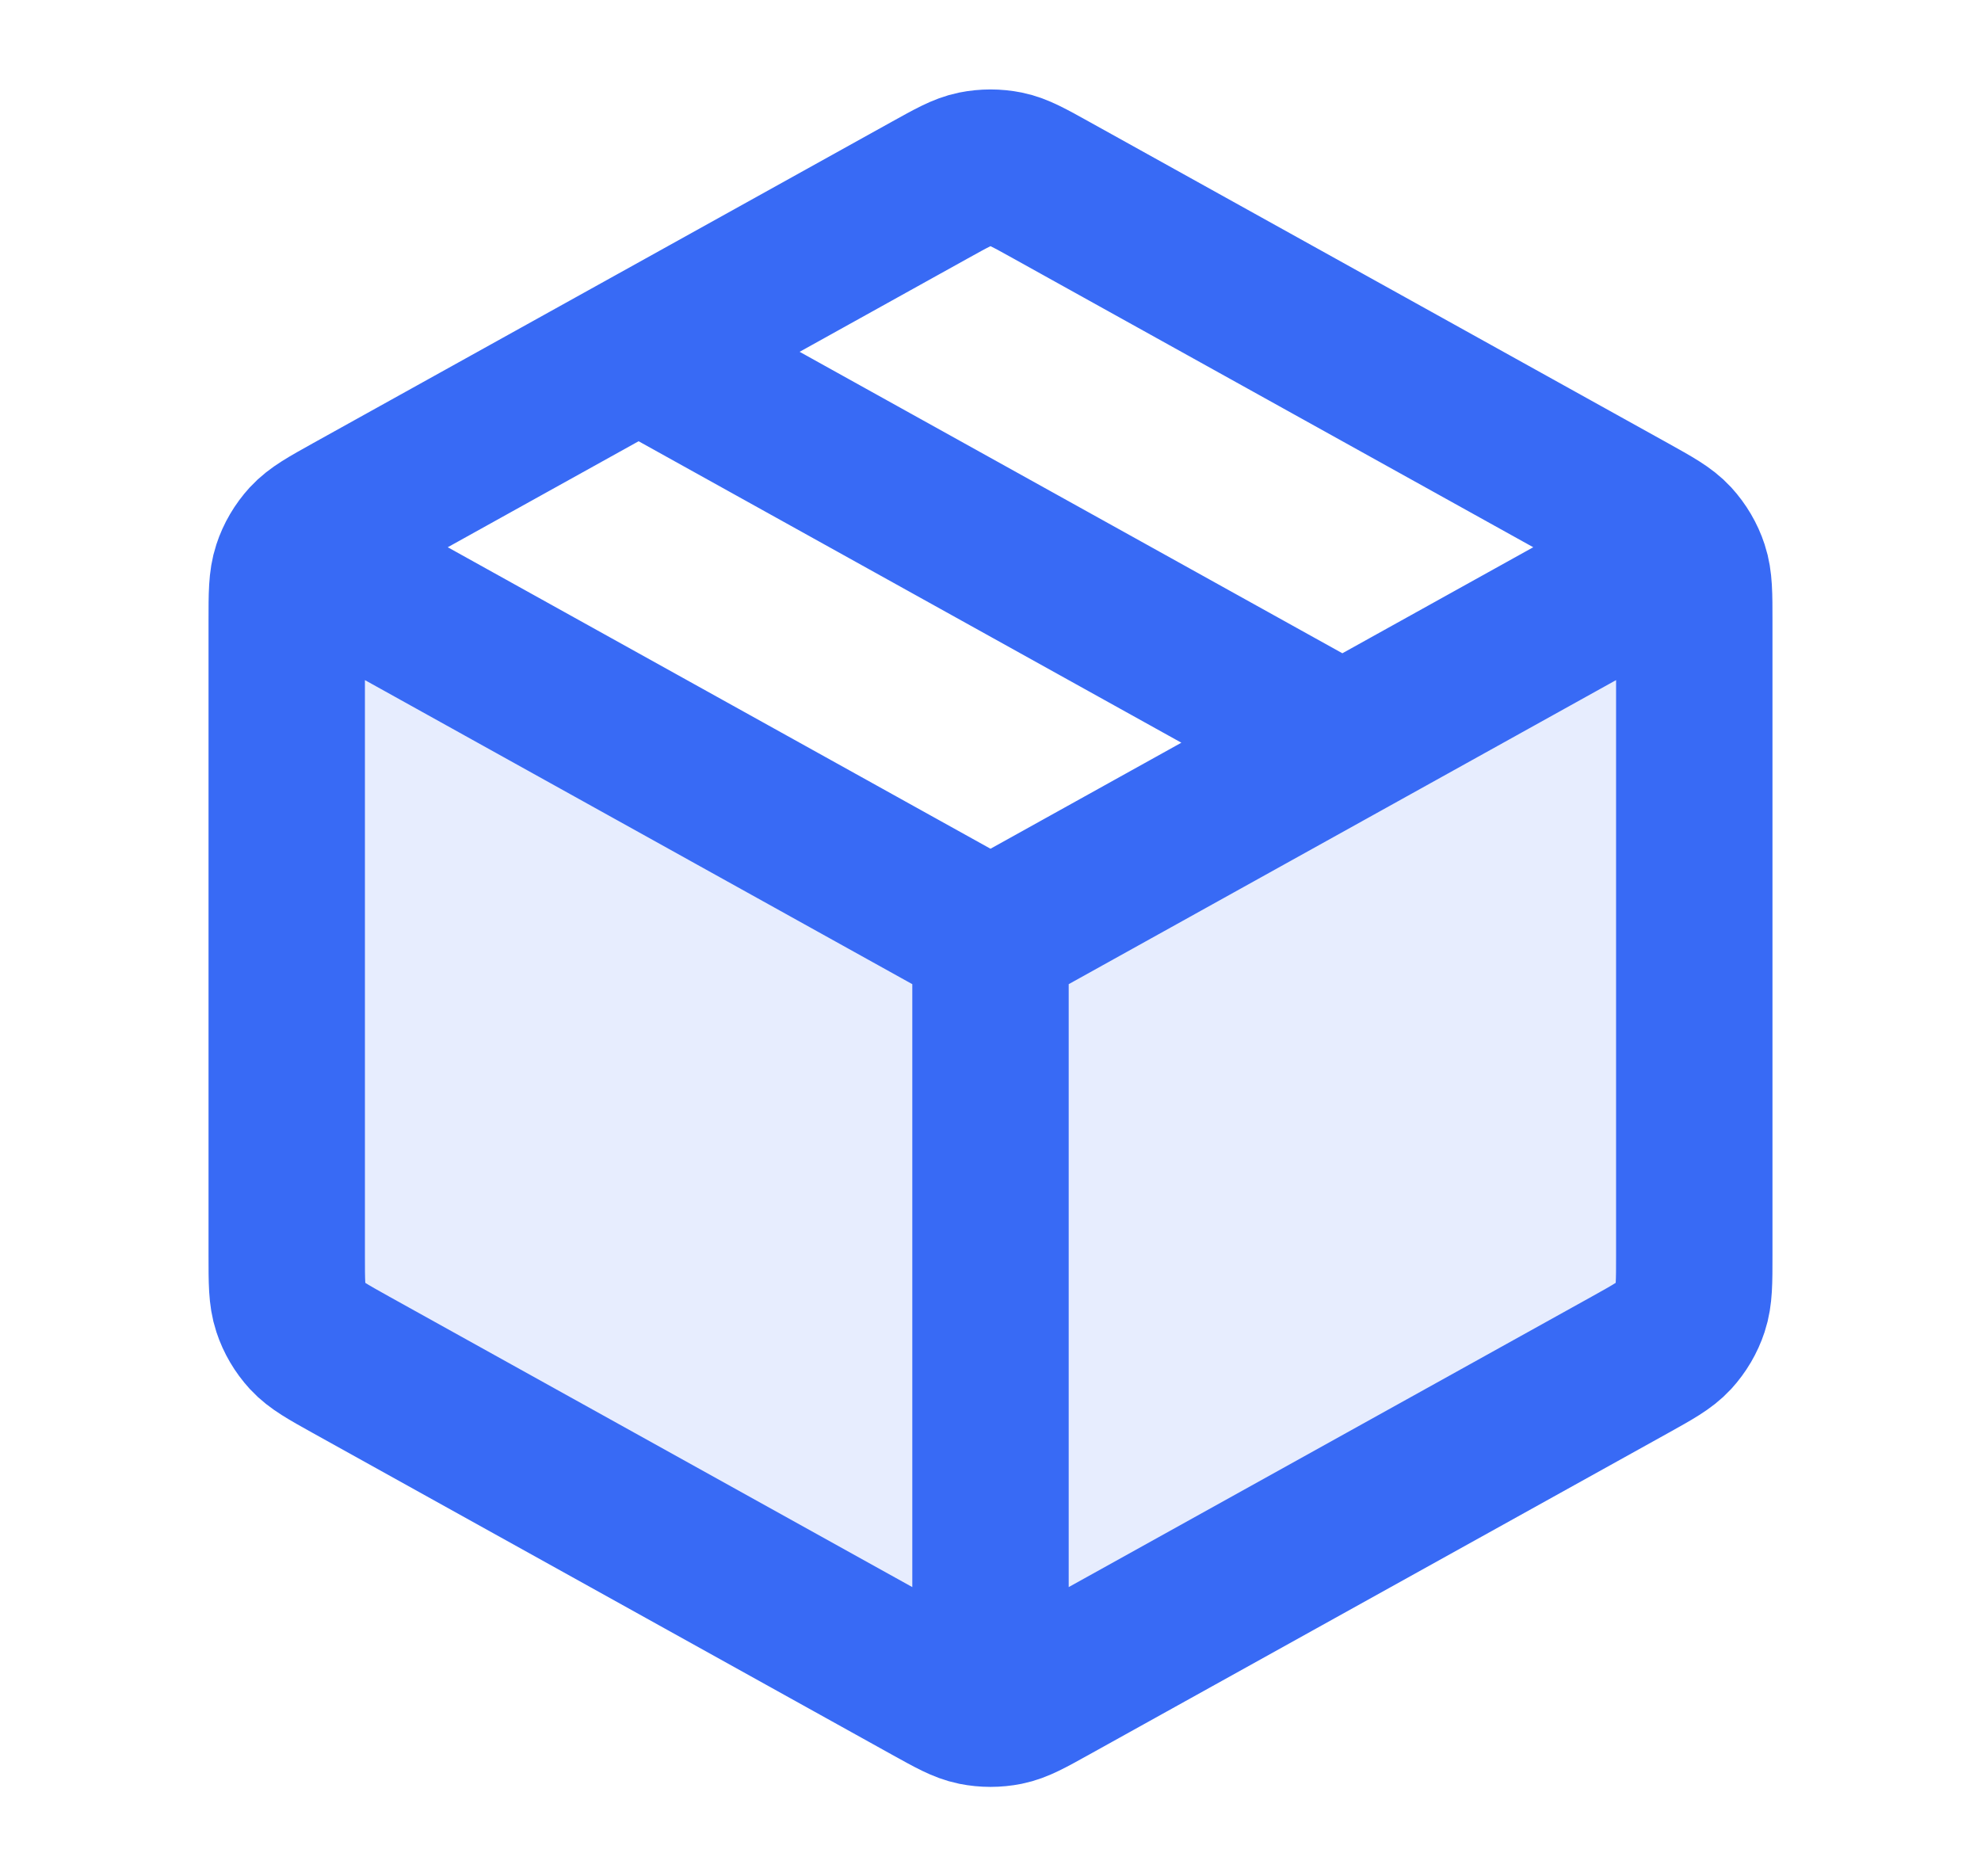 <svg width="19" height="18" viewBox="0 0 19 18" fill="none" xmlns="http://www.w3.org/2000/svg">
<g clip-path="url(#clip0_4883_40802)">
<path opacity="0.12" d="M9.5 9L16.25 5.25V12.044C16.25 12.301 16.25 12.429 16.212 12.544C16.179 12.645 16.124 12.738 16.052 12.817C15.97 12.906 15.857 12.968 15.633 13.093L10.083 16.176C9.87 16.294 9.764 16.354 9.651 16.377C9.551 16.397 9.449 16.397 9.349 16.377C9.236 16.354 9.13 16.294 8.917 16.176L3.367 13.093C3.143 12.968 3.03 12.906 2.948 12.817C2.876 12.738 2.821 12.645 2.788 12.544C2.75 12.429 2.75 12.301 2.75 12.044V5.25L9.5 9Z" fill="#386AF5"/>
<path d="M15.875 5.458L9.5 9M9.5 9L3.125 5.458M9.5 9L9.5 16.125M6.125 3.375L12.875 7.125M16.25 12.044V5.956C16.25 5.699 16.25 5.571 16.212 5.456C16.179 5.355 16.124 5.262 16.052 5.183C15.97 5.094 15.857 5.032 15.633 4.907L10.083 1.824C9.87 1.706 9.764 1.646 9.651 1.623C9.551 1.603 9.449 1.603 9.349 1.623C9.236 1.646 9.13 1.706 8.917 1.824L3.367 4.907C3.143 5.032 3.03 5.094 2.948 5.183C2.876 5.262 2.821 5.355 2.788 5.456C2.75 5.571 2.75 5.699 2.75 5.956V12.044C2.75 12.301 2.75 12.429 2.788 12.544C2.821 12.645 2.876 12.738 2.948 12.817C3.03 12.906 3.143 12.968 3.367 13.093L8.917 16.176C9.13 16.294 9.236 16.354 9.349 16.377C9.449 16.397 9.551 16.397 9.651 16.377C9.764 16.354 9.87 16.294 10.083 16.176L15.633 13.093C15.857 12.968 15.97 12.906 16.052 12.817C16.124 12.738 16.179 12.645 16.212 12.544C16.25 12.429 16.25 12.301 16.25 12.044Z" stroke="#386AF5" stroke-width="1.5" stroke-linecap="round" stroke-linejoin="round"/>
</g>
<defs>
<clipPath id="clip0_4883_40802">
<rect width="18" height="18" fill="white" transform="translate(0.5)"/>
</clipPath>
</defs>
</svg>
